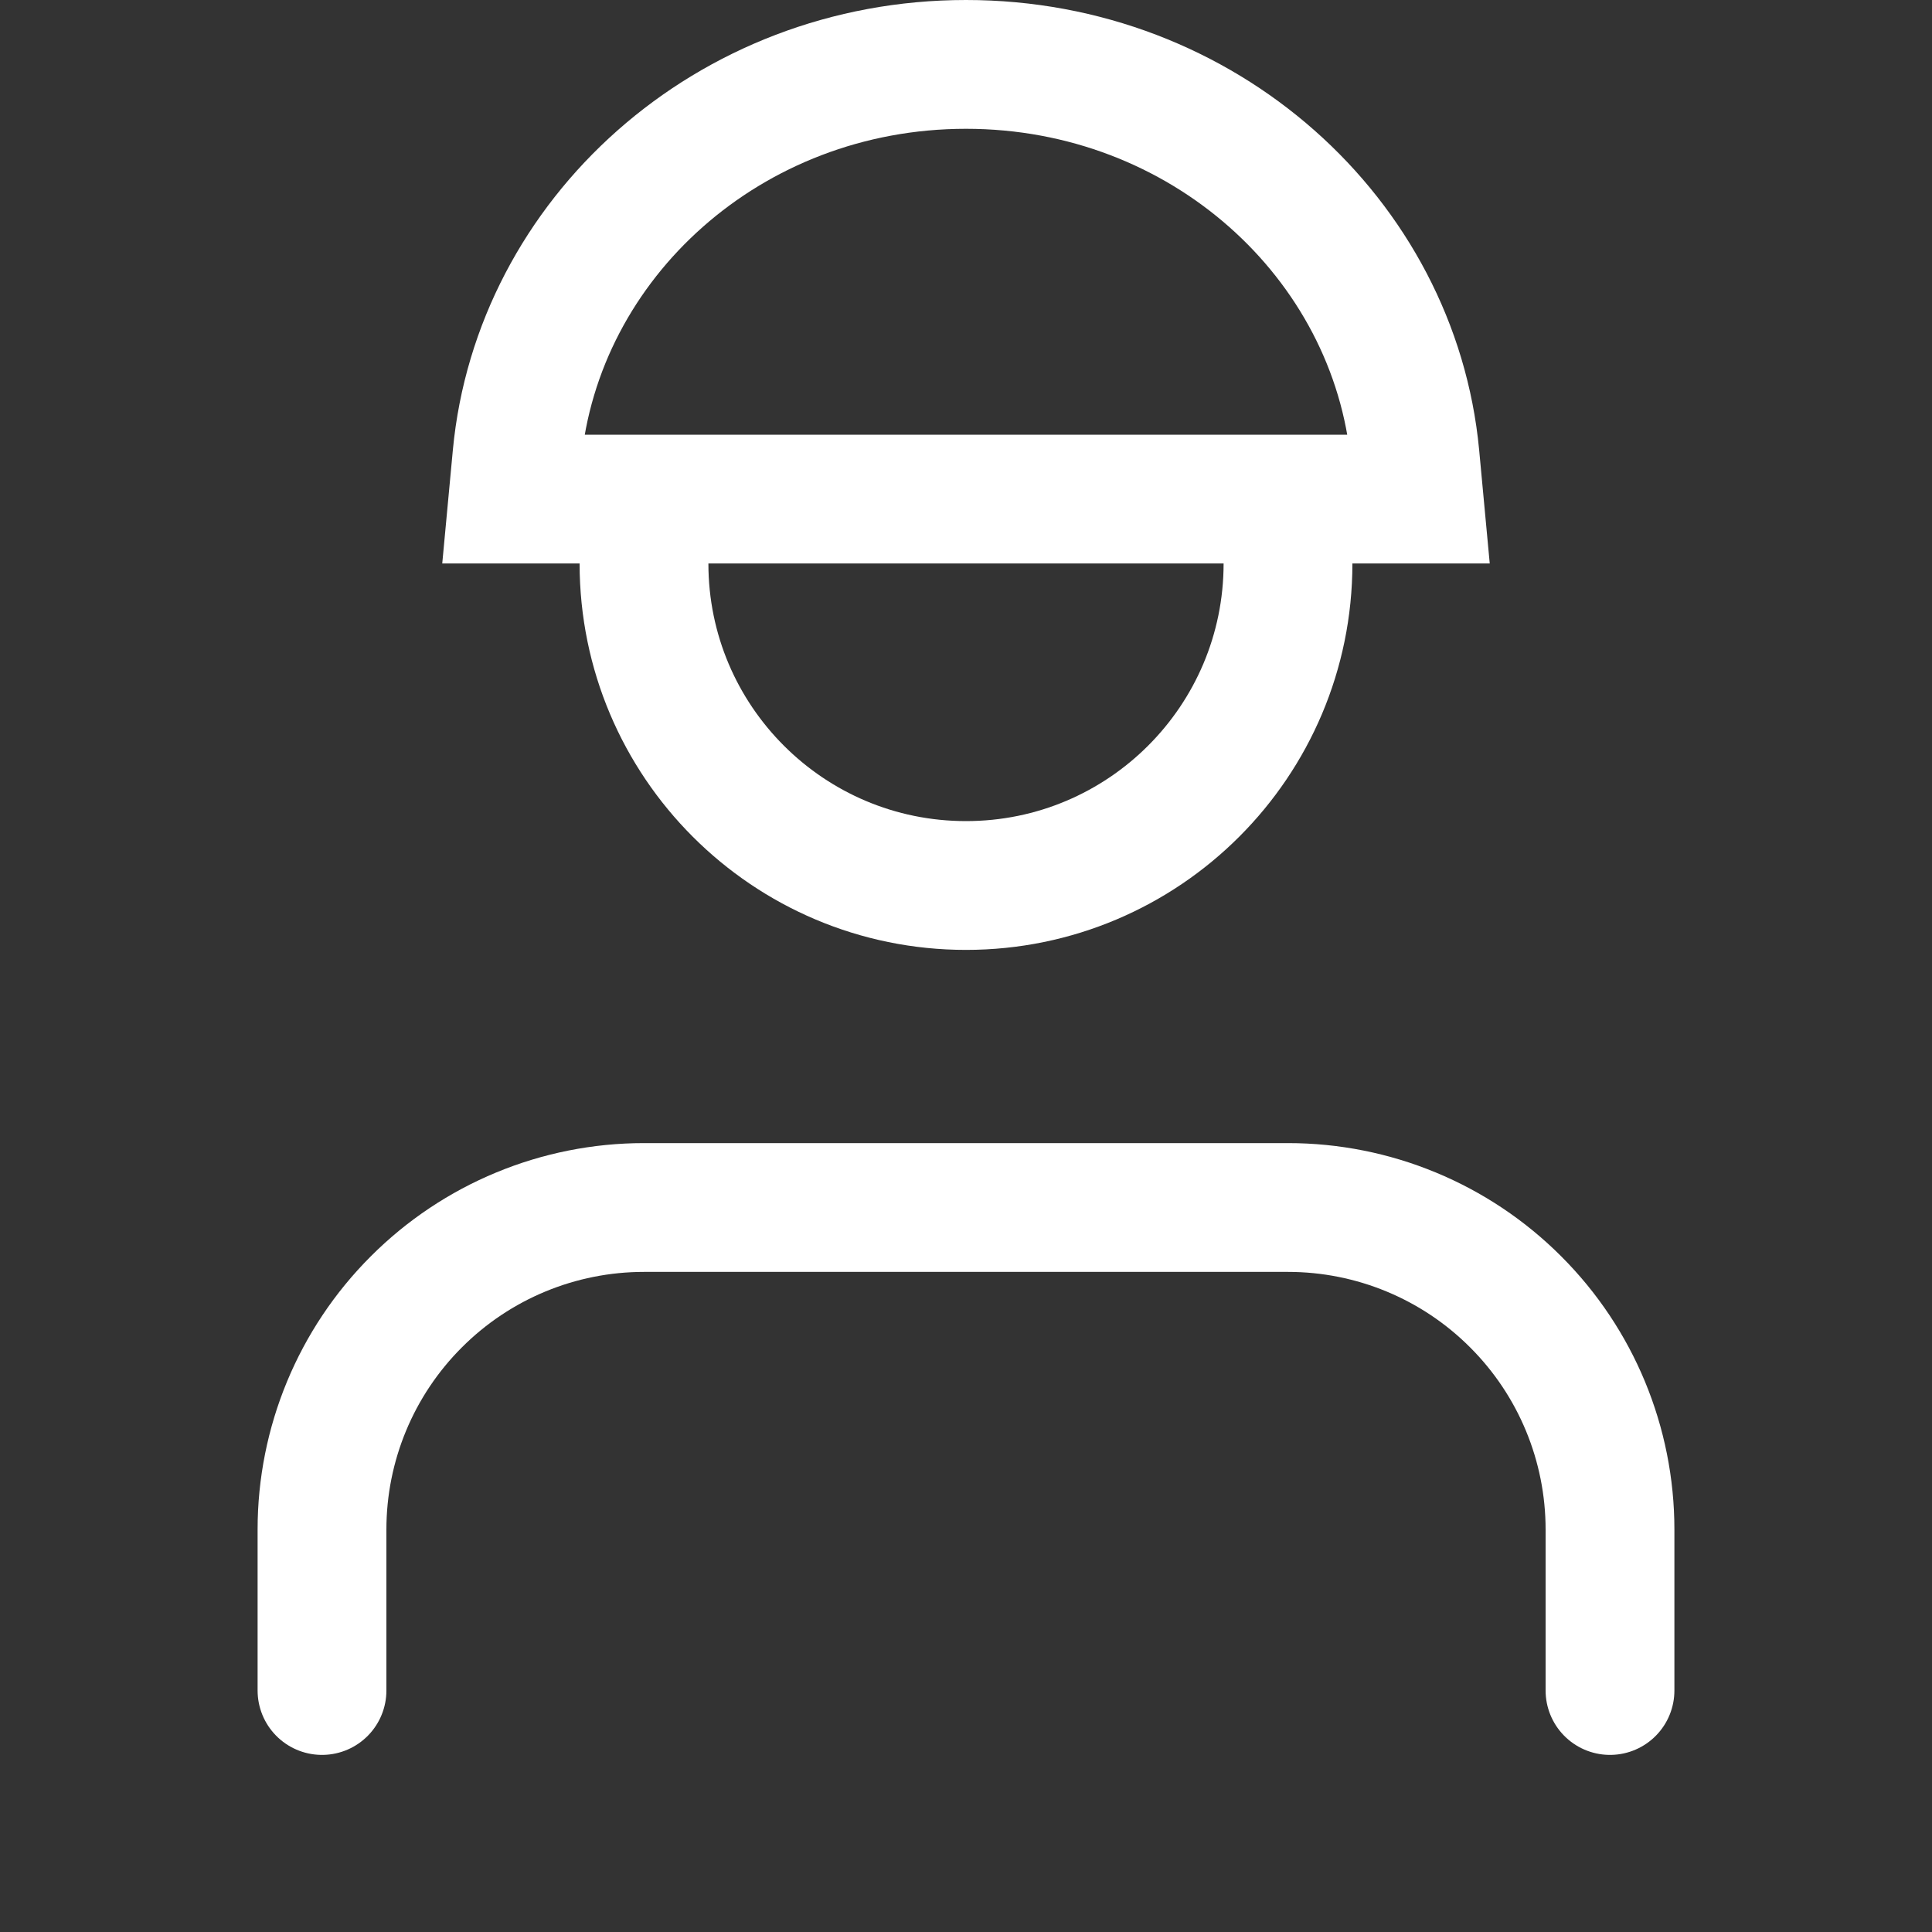 <svg width="24" height="24" viewBox="0 0 24 24" fill="none" xmlns="http://www.w3.org/2000/svg">
<rect x="0" y="0" width="24" height="24" fill="#333333" stroke="none"/>
<path d="M20 21V19C20 17.939 19.579 16.922 18.828 16.172C18.078 15.421 17.061 15 16 15H8C6.939 15 5.922 15.421 5.172 16.172C4.421 16.922 4 17.939 4 19V21M16 7C16 9.209 14.209 11 12 11C9.791 11 8 9.209 8 7" stroke="white" stroke-width="1.6" stroke-linecap="round" stroke-linejoin="round"/>
<path d="M17.578 5.664L17.628 6.2H6.372L6.422 5.665C6.677 2.963 9.052 0.8 12 0.8C14.948 0.8 17.323 2.963 17.578 5.664Z" stroke="white" stroke-width="1.6"/>
</svg>
